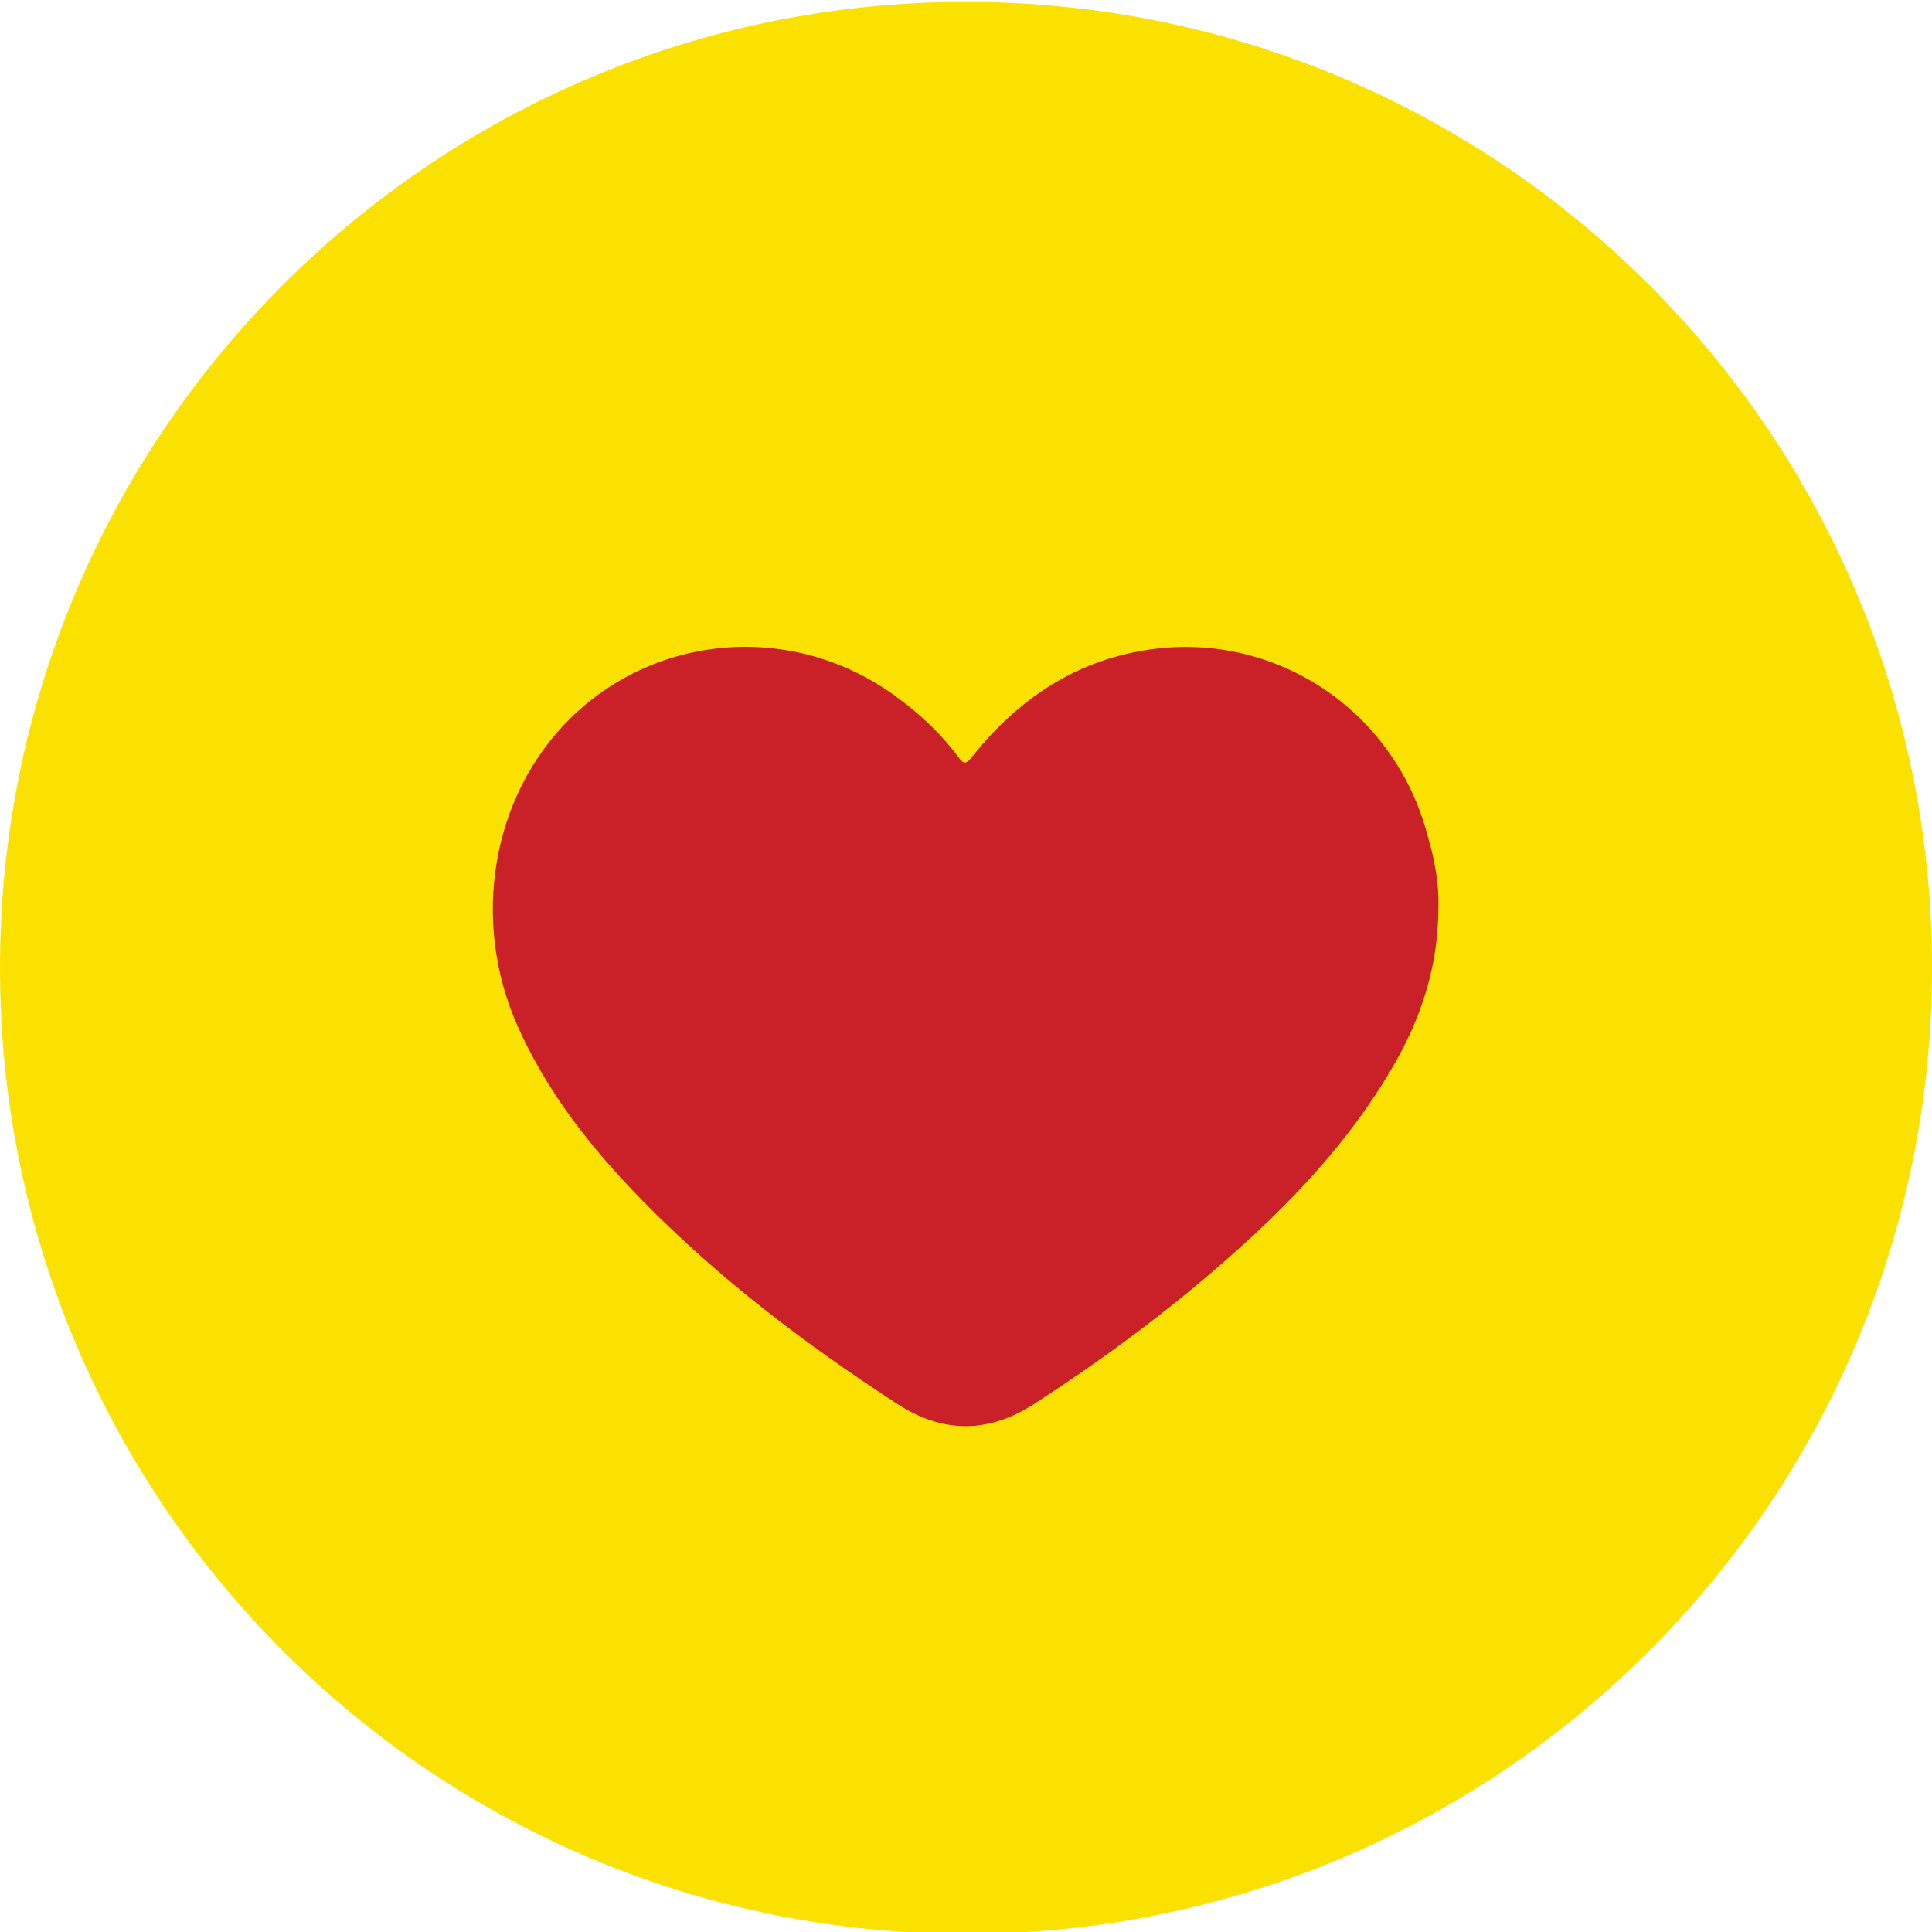 <?xml version="1.0" encoding="UTF-8"?>
<svg data-bbox="0 0.5 512 512" viewBox="0 0 512 512" xmlns="http://www.w3.org/2000/svg" data-type="color">
    <g>
        <path fill="#fbe100" d="M512 256.5c0 141.385-114.615 256-256 256S0 397.885 0 256.5 114.615.5 256 .5s256 114.615 256 256z" data-color="1"/>
        <path d="M381.2 239.5c.1 18.6-5.8 33.4-14.5 47.2-12 19.3-27.8 35.2-44.9 49.9-15.1 13-31.1 24.7-47.8 35.5-12.1 7.8-24.2 7.8-36.3-.1-24.3-15.8-47.4-33.3-67.7-54.1-13.3-13.6-25-28.4-32.8-45.9-12.5-28-6.9-61 13.8-81.5 23.5-23.2 60.3-25.5 87-5.5 6.1 4.5 11.6 9.7 16.1 15.8 1.3 1.8 2 1.6 3.3 0 11.4-14.4 25.7-24.6 43.9-28.1 34.9-6.8 68.4 14.7 77.2 49.4 1.9 6.3 2.8 12.8 2.7 17.4z" fill="#ca2027" data-color="2"/>
    </g>
</svg>

